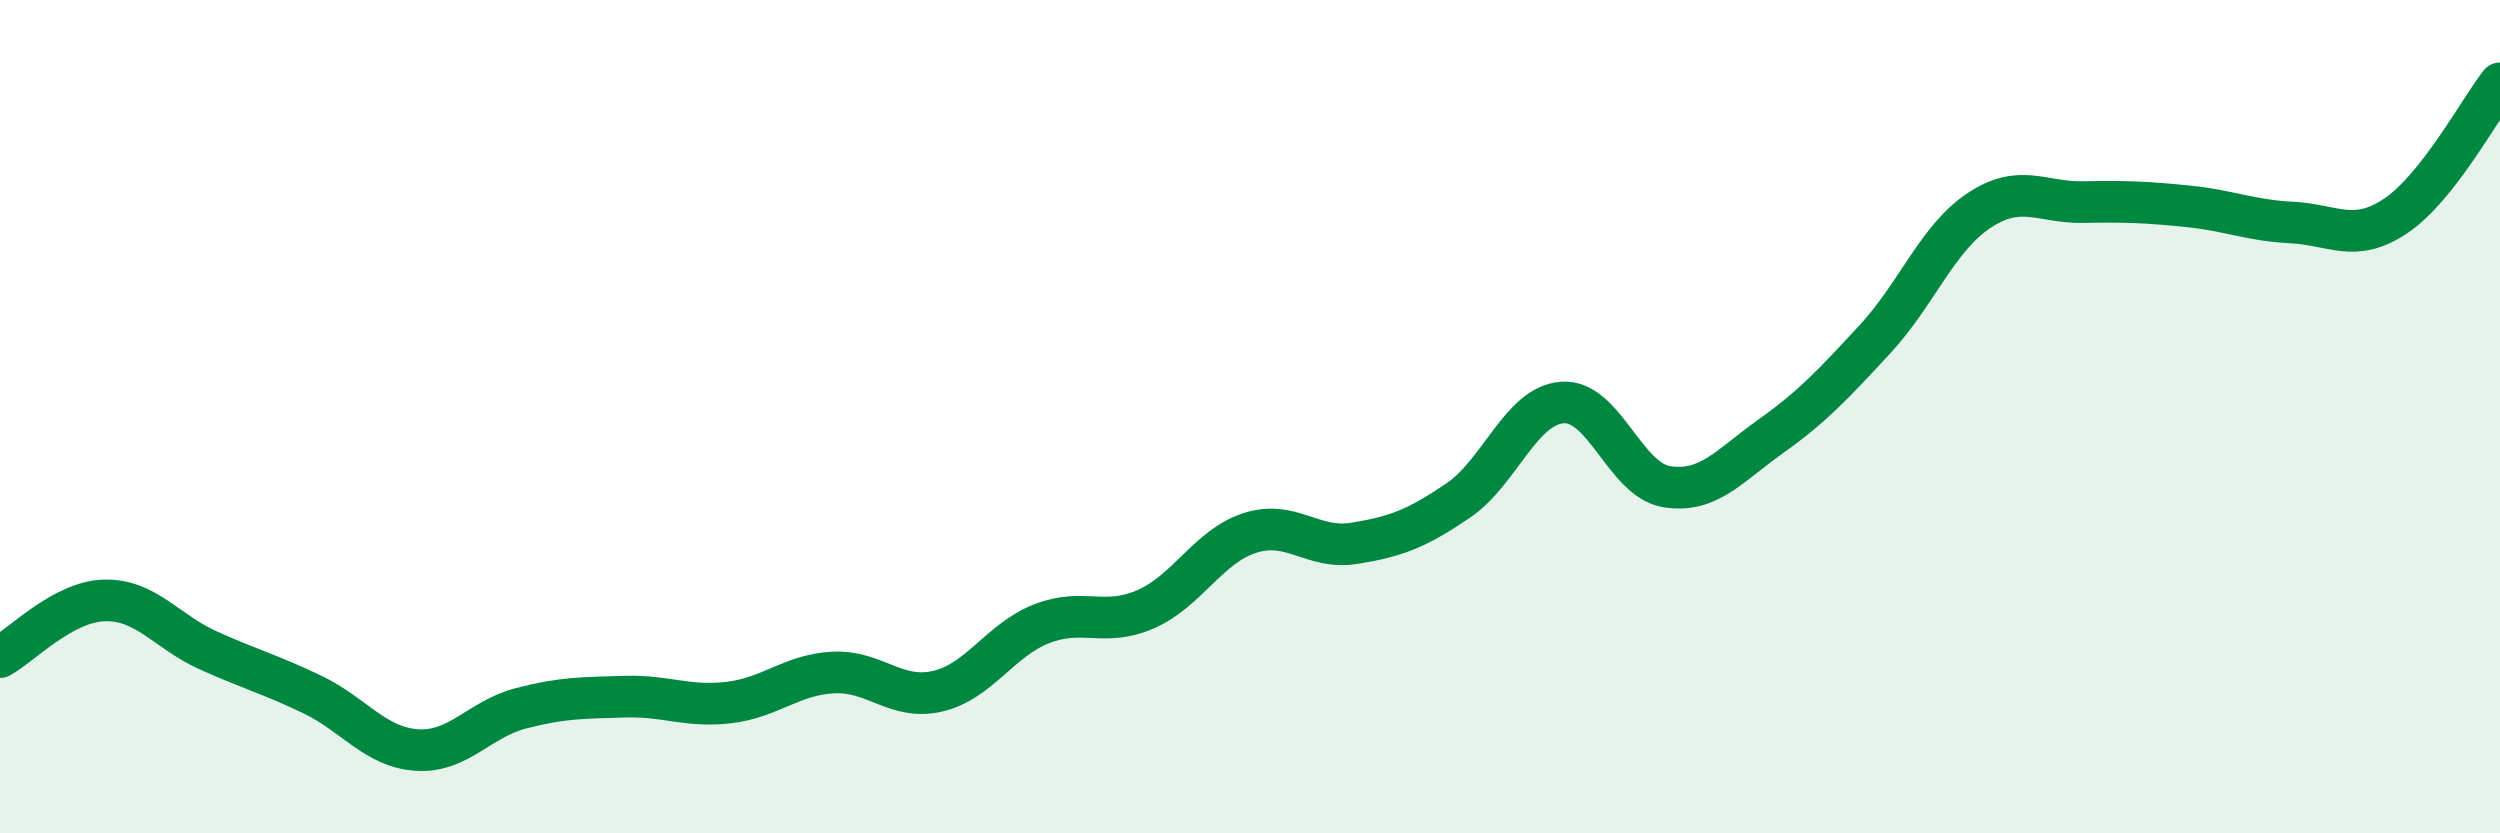 
    <svg width="60" height="20" viewBox="0 0 60 20" xmlns="http://www.w3.org/2000/svg">
      <path
        d="M 0,15.77 C 0.5,15.5 1.5,14.44 2.5,14.41 C 3.5,14.38 4,15.16 5,15.61 C 6,16.06 6.5,16.19 7.5,16.67 C 8.5,17.15 9,17.93 10,18 C 11,18.07 11.5,17.26 12.5,17 C 13.5,16.74 14,16.75 15,16.72 C 16,16.69 16.5,16.98 17.5,16.86 C 18.5,16.74 19,16.19 20,16.14 C 21,16.09 21.5,16.82 22.5,16.59 C 23.5,16.36 24,15.36 25,14.97 C 26,14.58 26.5,15.06 27.5,14.62 C 28.5,14.18 29,13.11 30,12.79 C 31,12.47 31.5,13.2 32.5,13.04 C 33.5,12.88 34,12.69 35,12.01 C 36,11.33 36.5,9.73 37.5,9.66 C 38.5,9.59 39,11.52 40,11.68 C 41,11.84 41.5,11.18 42.5,10.47 C 43.5,9.76 44,9.22 45,8.14 C 46,7.06 46.5,5.71 47.5,5.05 C 48.5,4.39 49,4.87 50,4.85 C 51,4.83 51.5,4.85 52.5,4.95 C 53.5,5.05 54,5.29 55,5.34 C 56,5.39 56.5,5.85 57.5,5.18 C 58.5,4.51 59.5,2.64 60,2L60 20L0 20Z"
        fill="#008740"
        opacity="0.1"
        stroke-linecap="round"
        stroke-linejoin="round"
      />
      <path
        d="M 0,15.77 C 0.5,15.5 1.5,14.44 2.5,14.41 C 3.5,14.38 4,15.16 5,15.61 C 6,16.06 6.5,16.19 7.5,16.67 C 8.5,17.15 9,17.93 10,18 C 11,18.07 11.5,17.26 12.5,17 C 13.5,16.74 14,16.75 15,16.72 C 16,16.69 16.5,16.98 17.5,16.86 C 18.5,16.74 19,16.19 20,16.14 C 21,16.09 21.5,16.82 22.5,16.59 C 23.5,16.36 24,15.36 25,14.97 C 26,14.58 26.5,15.06 27.5,14.62 C 28.5,14.18 29,13.11 30,12.79 C 31,12.47 31.5,13.2 32.5,13.04 C 33.5,12.88 34,12.69 35,12.01 C 36,11.33 36.5,9.73 37.5,9.66 C 38.5,9.59 39,11.52 40,11.68 C 41,11.84 41.5,11.18 42.5,10.47 C 43.5,9.76 44,9.22 45,8.14 C 46,7.06 46.5,5.71 47.5,5.05 C 48.5,4.39 49,4.87 50,4.85 C 51,4.83 51.5,4.85 52.5,4.95 C 53.5,5.05 54,5.29 55,5.34 C 56,5.39 56.5,5.85 57.5,5.18 C 58.5,4.51 59.5,2.64 60,2"
        stroke="#008740"
        stroke-width="1"
        fill="none"
        stroke-linecap="round"
        stroke-linejoin="round"
      />
    </svg>
  